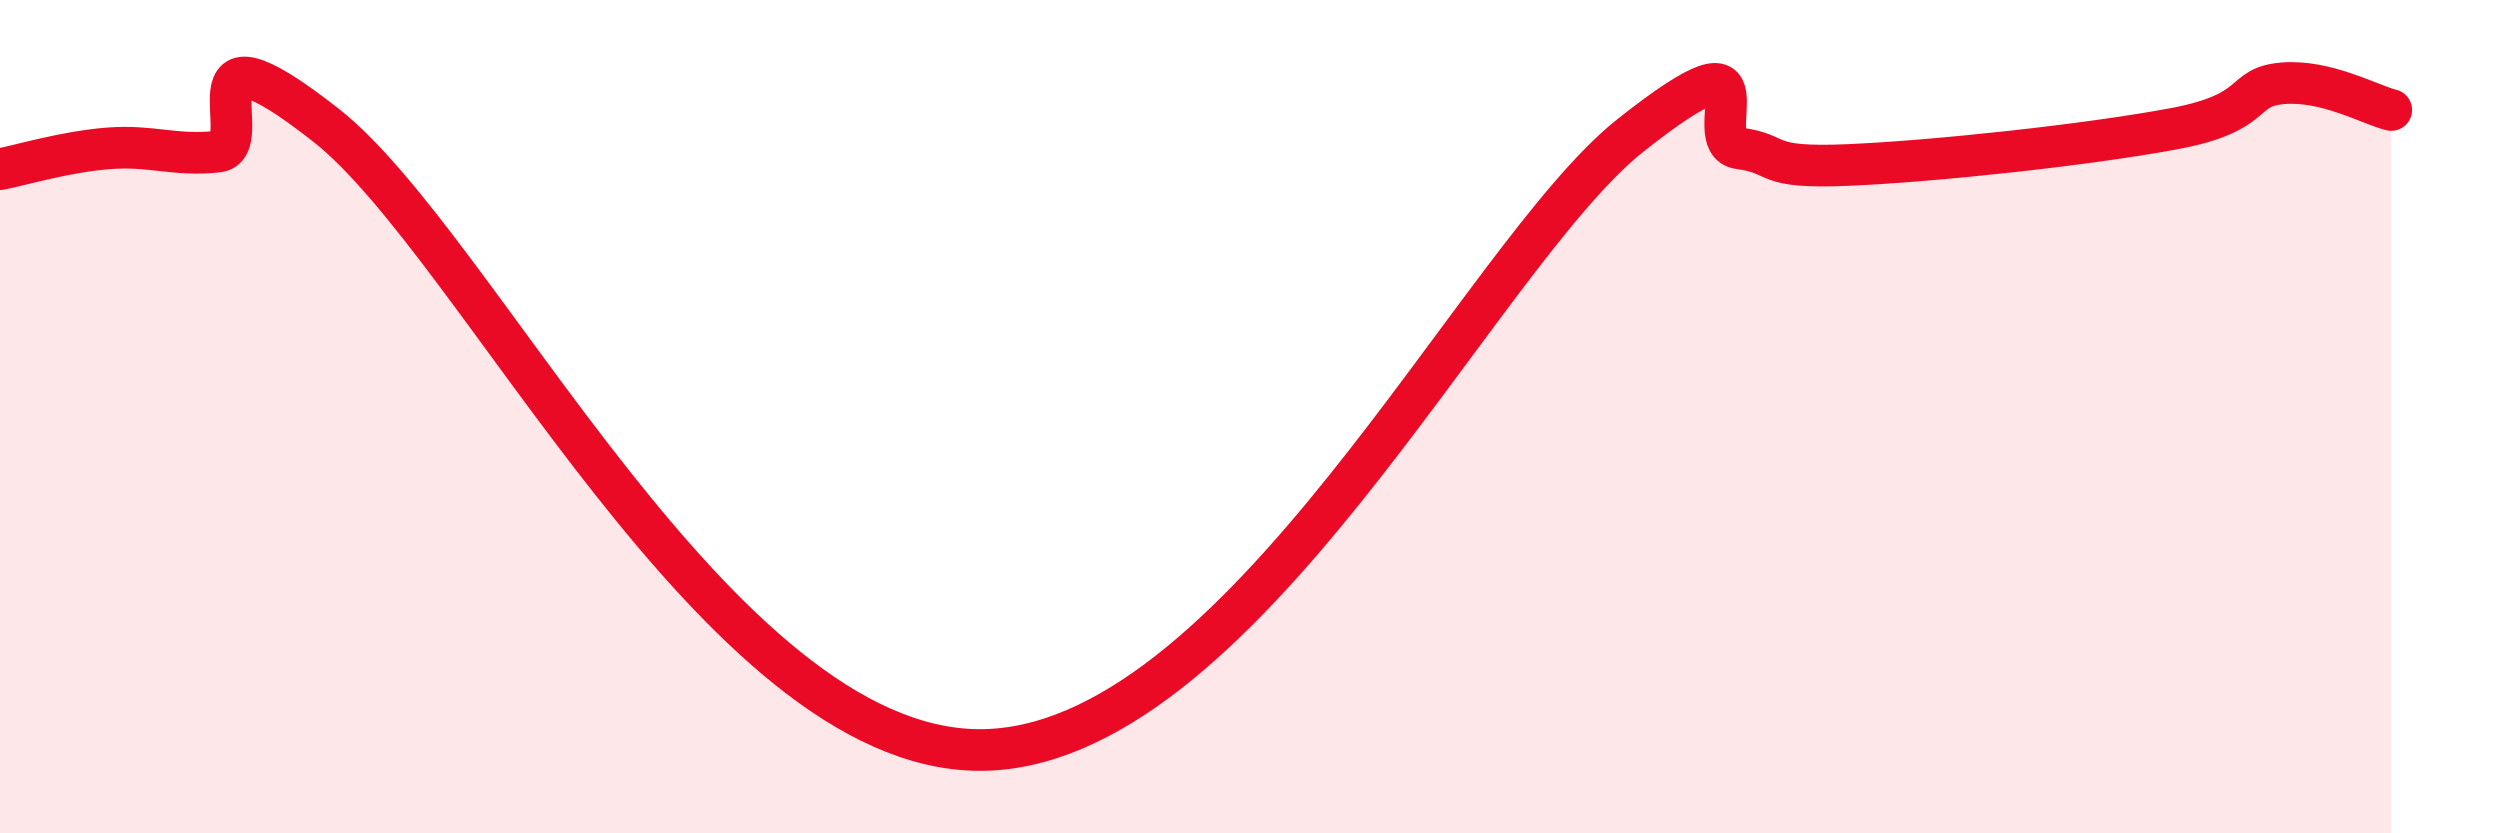 
    <svg width="60" height="20" viewBox="0 0 60 20" xmlns="http://www.w3.org/2000/svg">
      <path
        d="M 0,4.06 C 0.52,3.96 1.57,3.64 2.61,3.56 C 3.65,3.48 4.18,3.75 5.22,3.64 C 6.26,3.53 4.18,0.14 7.83,3.01 C 11.48,5.88 17.22,17.95 23.48,18 C 29.74,18.05 35.48,6.14 39.13,3.25 C 42.78,0.36 40.7,3.42 41.74,3.56 C 42.78,3.7 42.26,4.05 44.35,3.96 C 46.44,3.87 50.08,3.48 52.17,3.09 C 54.26,2.7 53.74,2.09 54.78,2 C 55.82,1.91 56.87,2.51 57.39,2.64L57.39 20L0 20Z"
        fill="#EB0A25"
        opacity="0.1"
        stroke-linecap="round"
        stroke-linejoin="round"
      />
      <path
        d="M 0,4.06 C 0.52,3.96 1.57,3.64 2.61,3.56 C 3.65,3.48 4.18,3.75 5.22,3.64 C 6.26,3.53 4.18,0.14 7.83,3.01 C 11.48,5.88 17.22,17.95 23.48,18 C 29.74,18.05 35.48,6.14 39.13,3.25 C 42.78,0.36 40.7,3.42 41.74,3.56 C 42.78,3.7 42.26,4.05 44.35,3.96 C 46.44,3.87 50.08,3.48 52.17,3.09 C 54.26,2.7 53.74,2.09 54.78,2 C 55.82,1.91 56.87,2.51 57.39,2.64"
        stroke="#EB0A25"
        stroke-width="1"
        fill="none"
        stroke-linecap="round"
        stroke-linejoin="round"
      />
    </svg>
  